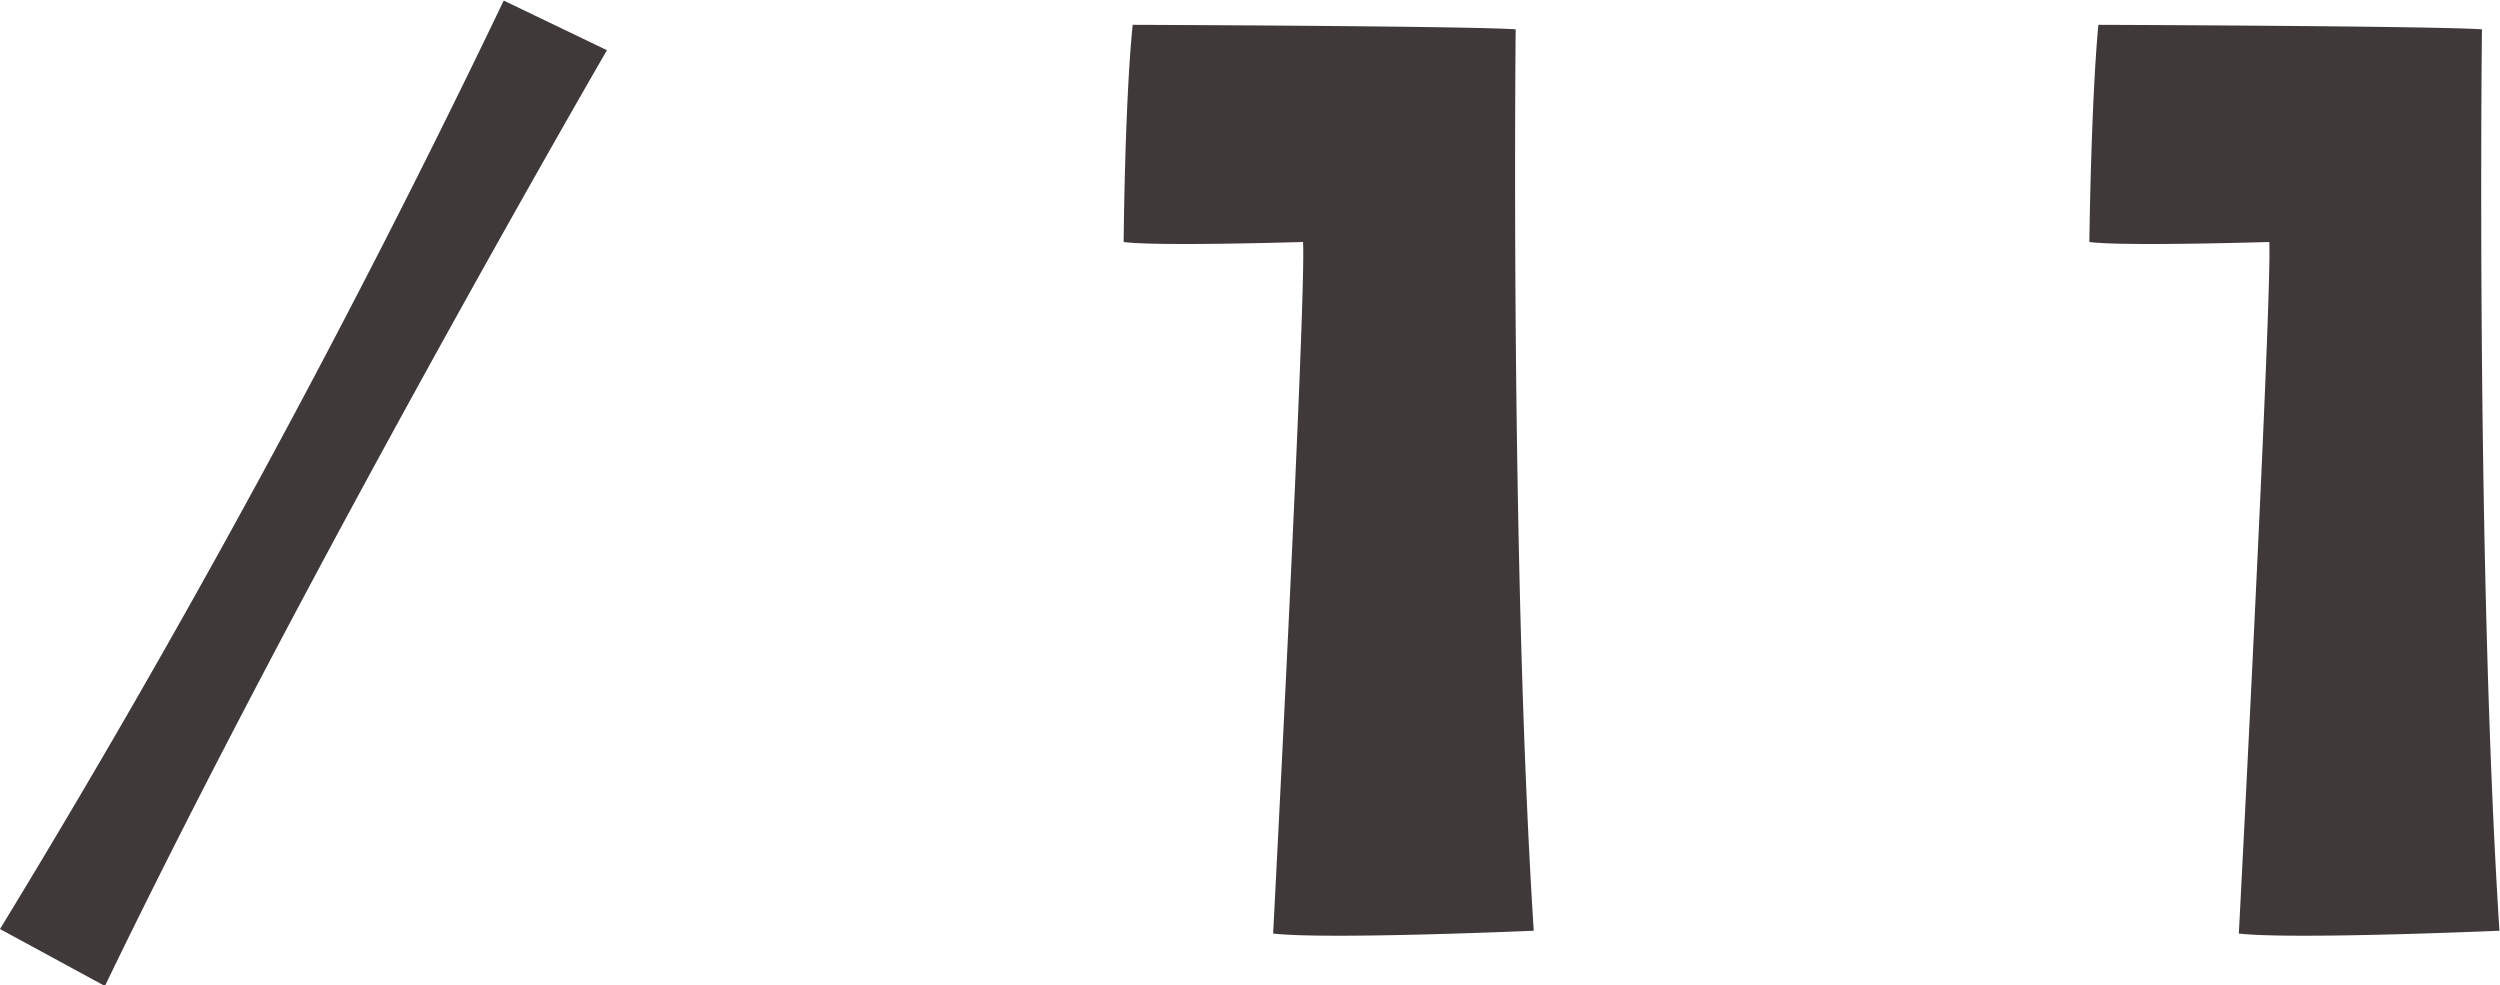 <svg xmlns="http://www.w3.org/2000/svg" width="44.32" height="17.47" viewBox="0 0 44.32 17.47">
  <defs>
    <style>
      .cls-1 {
        fill: #3f3a39;
        fill-rule: evenodd;
      }
    </style>
  </defs>
  <path id="_11_total.svg" data-name="11_total.svg" class="cls-1" d="M1704.88,9658.67l-1.83-.88a185.447,185.447,0,0,1-8.93,16.46l1.86,1.01C1699.54,9667.88,1704.88,9658.67,1704.88,9658.67Zm12.34,3.4c0.06,0.95-.53,12.26-0.53,12.26,0.96,0.11,4.62-.05,4.62-0.05-0.42-6.58-.32-15.98-0.32-15.98-0.87-.06-6.79-0.08-6.79-0.08-0.14,1.38-.16,3.85-0.16,3.85C1714.62,9662.15,1717.22,9662.07,1717.22,9662.07Zm17.13,0c0.05,0.95-.54,12.26-0.54,12.26,0.96,0.11,4.62-.05,4.62-0.05-0.42-6.58-.31-15.98-0.31-15.98-0.88-.06-6.8-0.08-6.8-0.08-0.13,1.38-.16,3.85-0.16,3.85C1731.74,9662.15,1734.35,9662.07,1734.35,9662.07Z" transform="translate(-1694.12 -9657.78)"/>
</svg>
